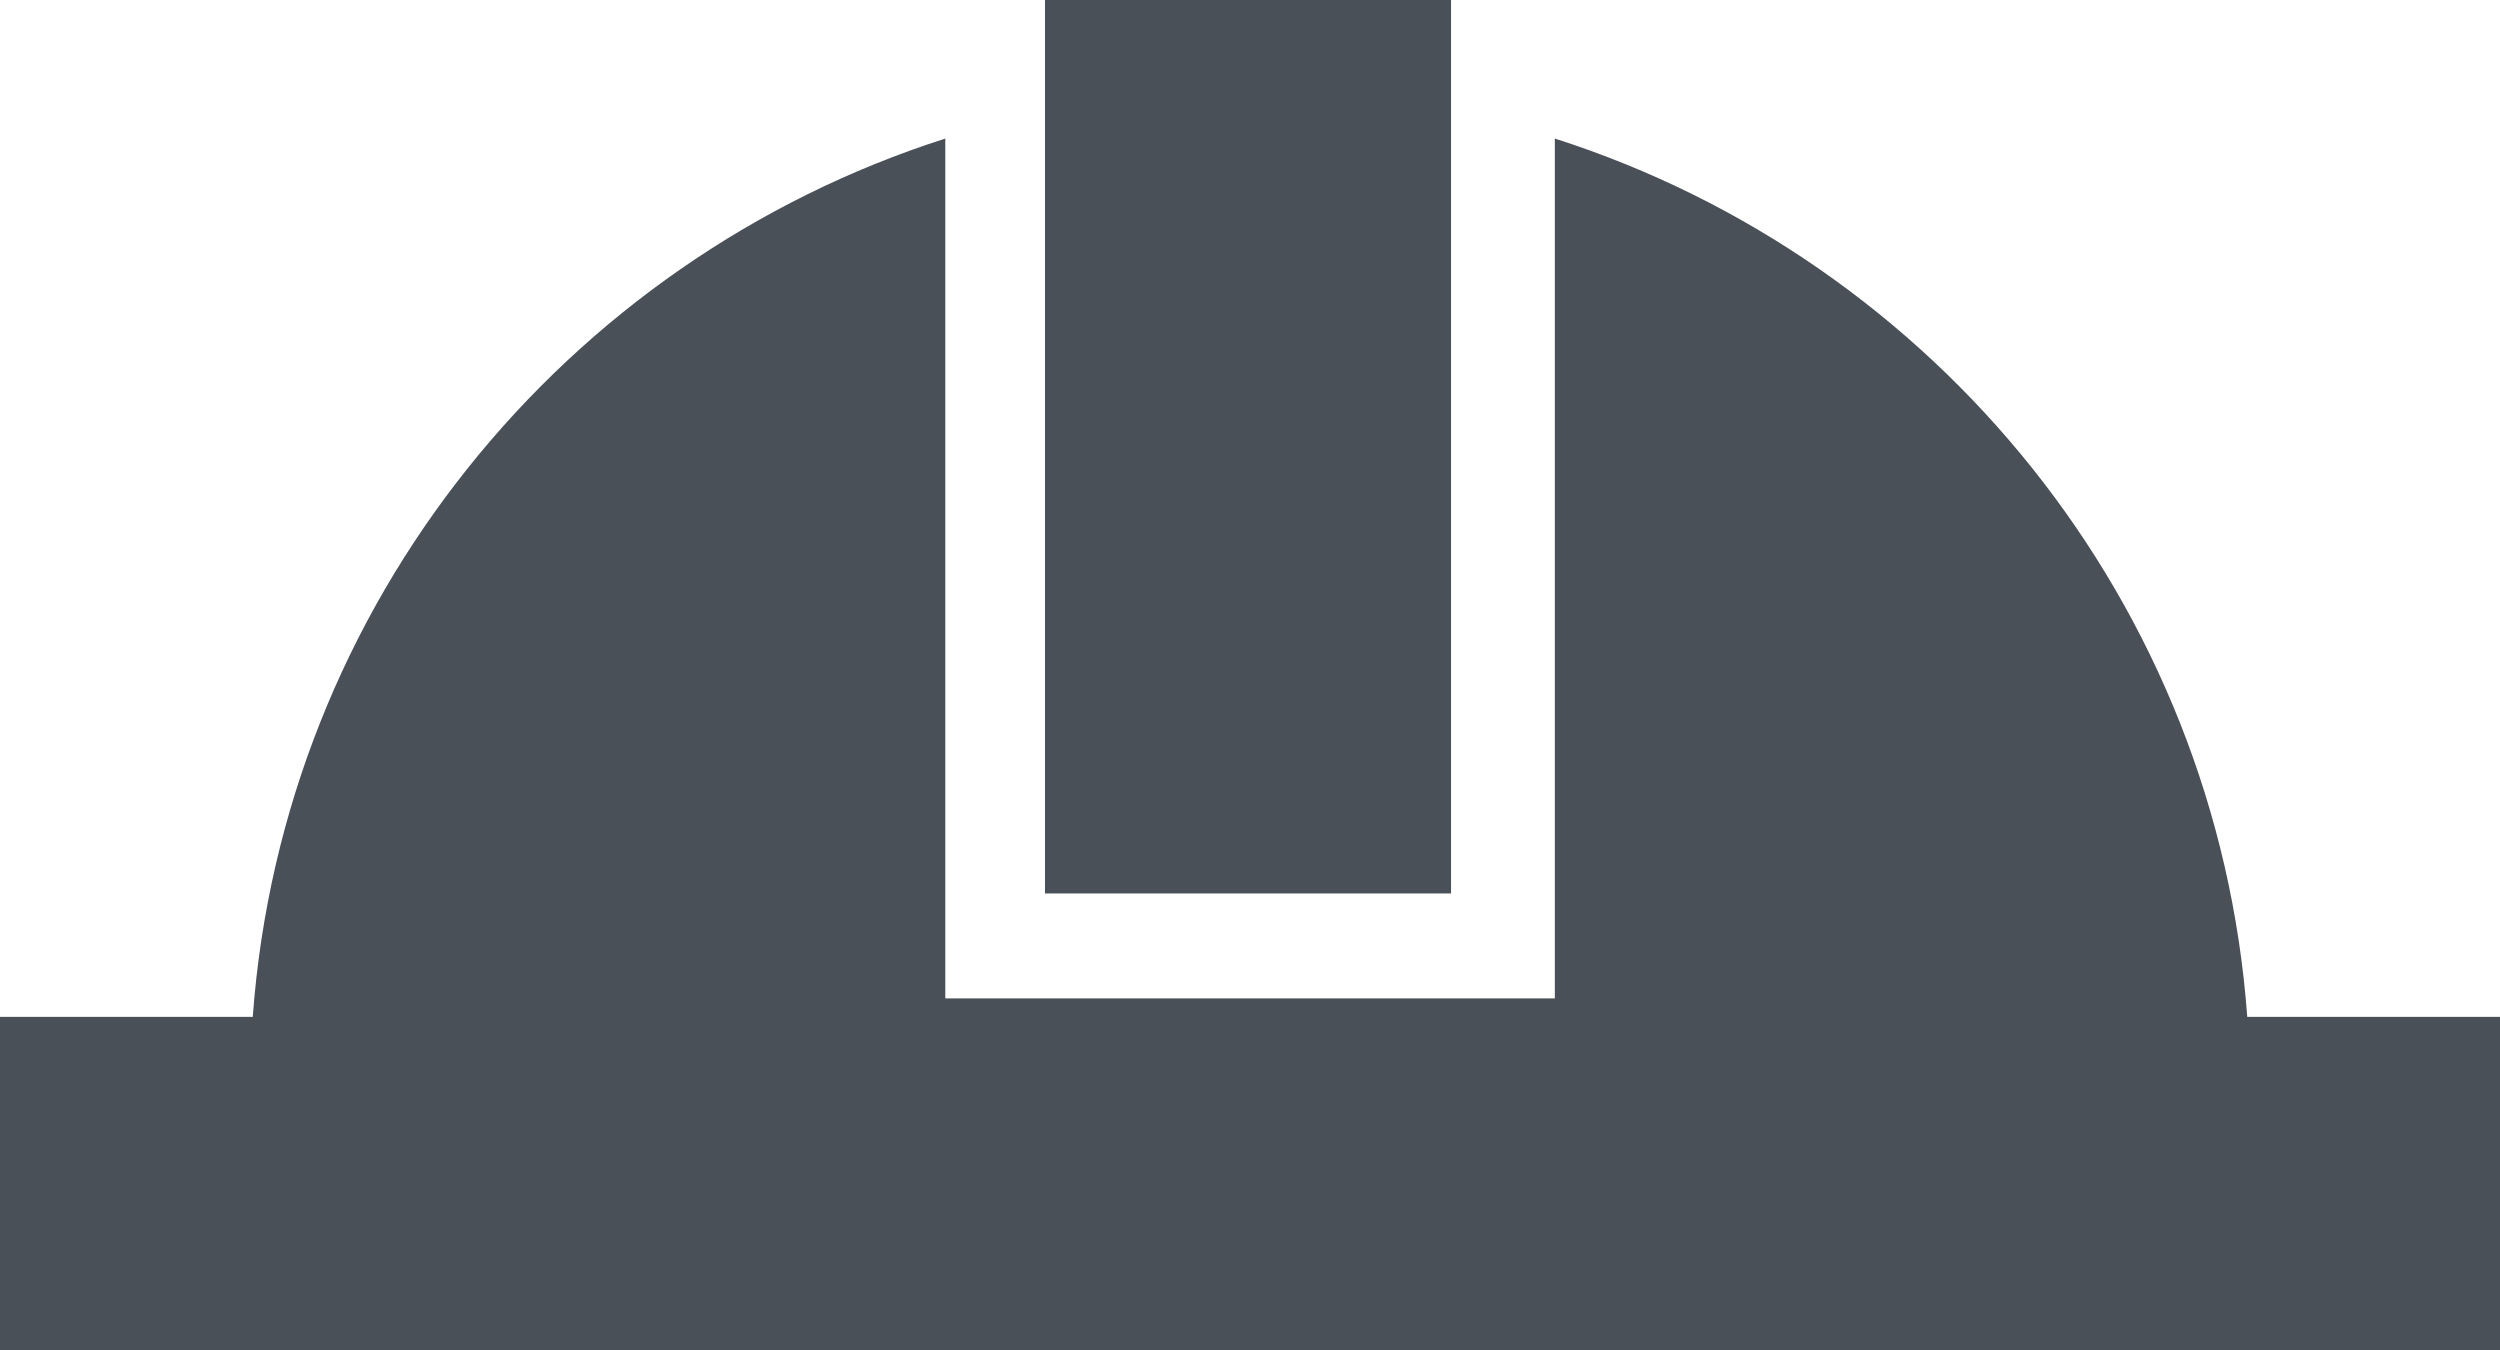 <?xml version="1.0" encoding="UTF-8"?>
<svg id="Capa_2" data-name="Capa 2" xmlns="http://www.w3.org/2000/svg" viewBox="0 0 194.86 105.24">
  <defs>
    <style>
      .cls-1 {
        fill: #4a5058;
      }
    </style>
  </defs>
  <g id="Capa_1-2" data-name="Capa 1">
    <g>
      <path class="cls-1" d="M175.16,79.26c-2.36-32.22-24.31-58.97-53.97-68.46V77.82h-47.51V10.8C44,20.29,22.06,47.05,19.7,79.26H0v25.98H194.86v-25.98h-19.7Z"/>
      <rect class="cls-1" x="81.45" width="31.65" height="69.64"/>
    </g>
  </g>
</svg>